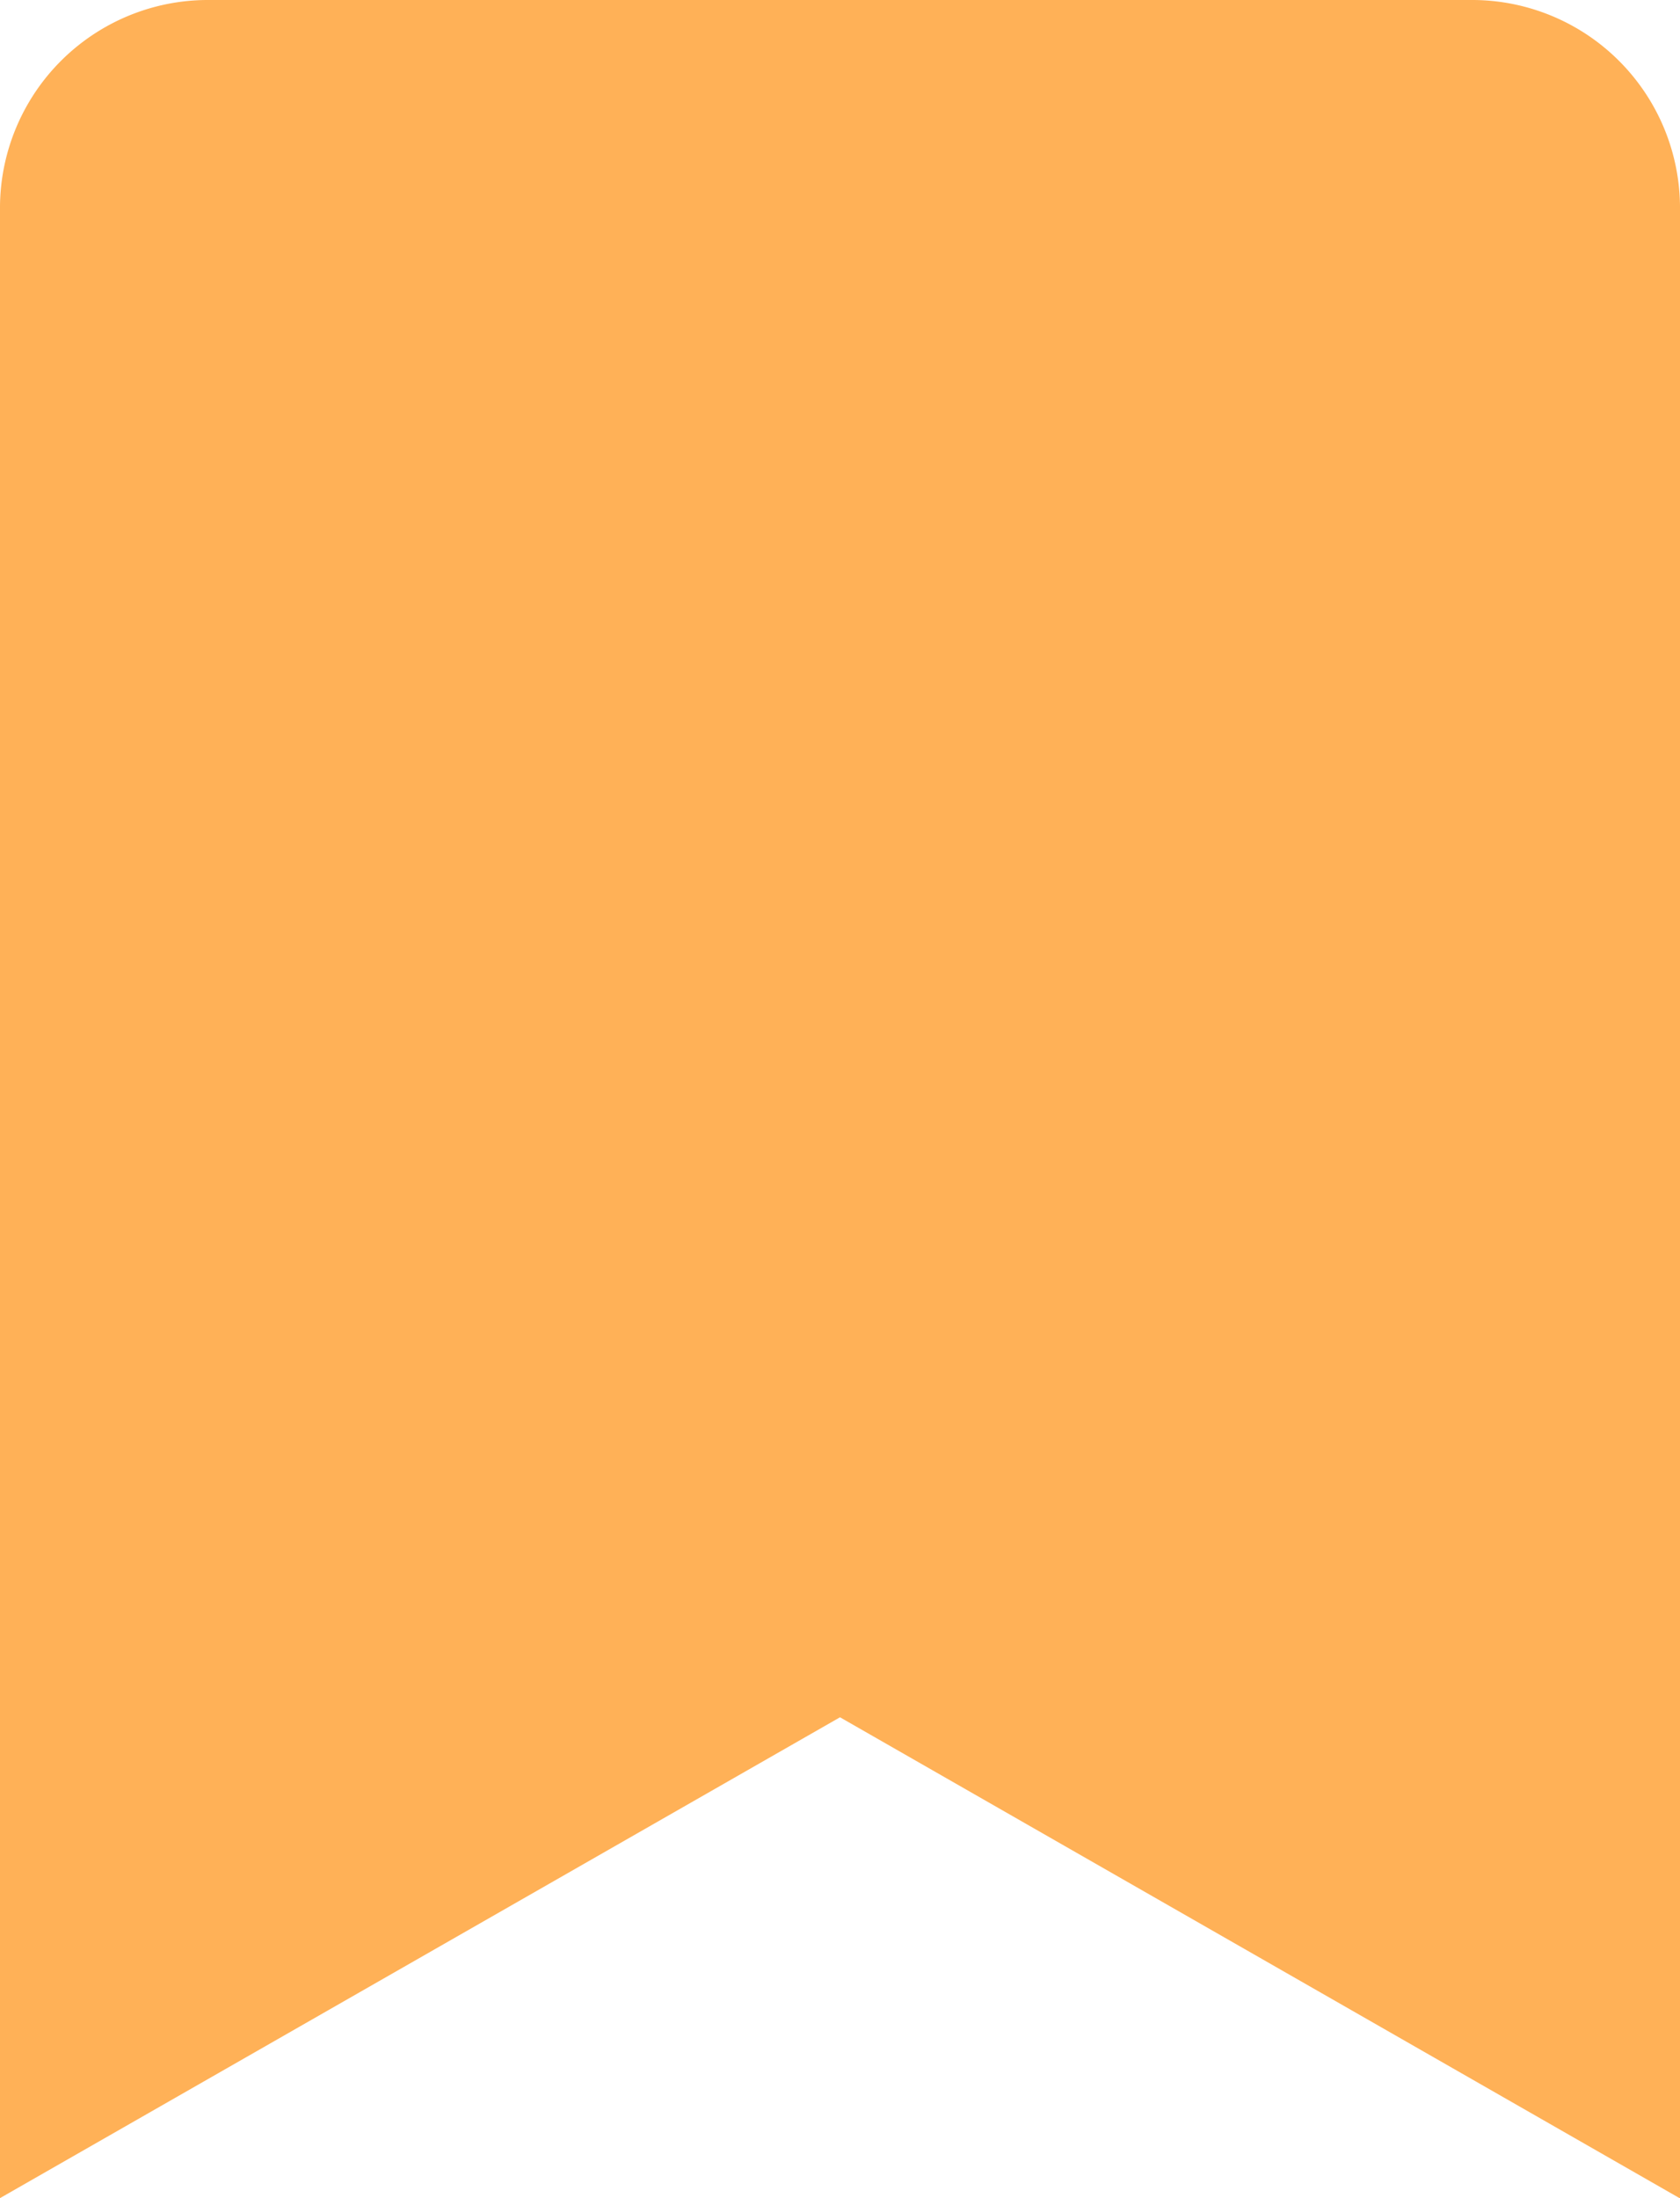 <svg xmlns="http://www.w3.org/2000/svg" width="18.224" height="23.831" viewBox="0 0 18.224 23.831">
  <path id="Icon_awesome-bookmark" data-name="Icon awesome-bookmark" d="M0,23.831V2.234A2.256,2.256,0,0,1,2.278,0H15.946a2.256,2.256,0,0,1,2.278,2.234v21.6L9.112,18.618Z" fill="#ffb157"/>
</svg>
